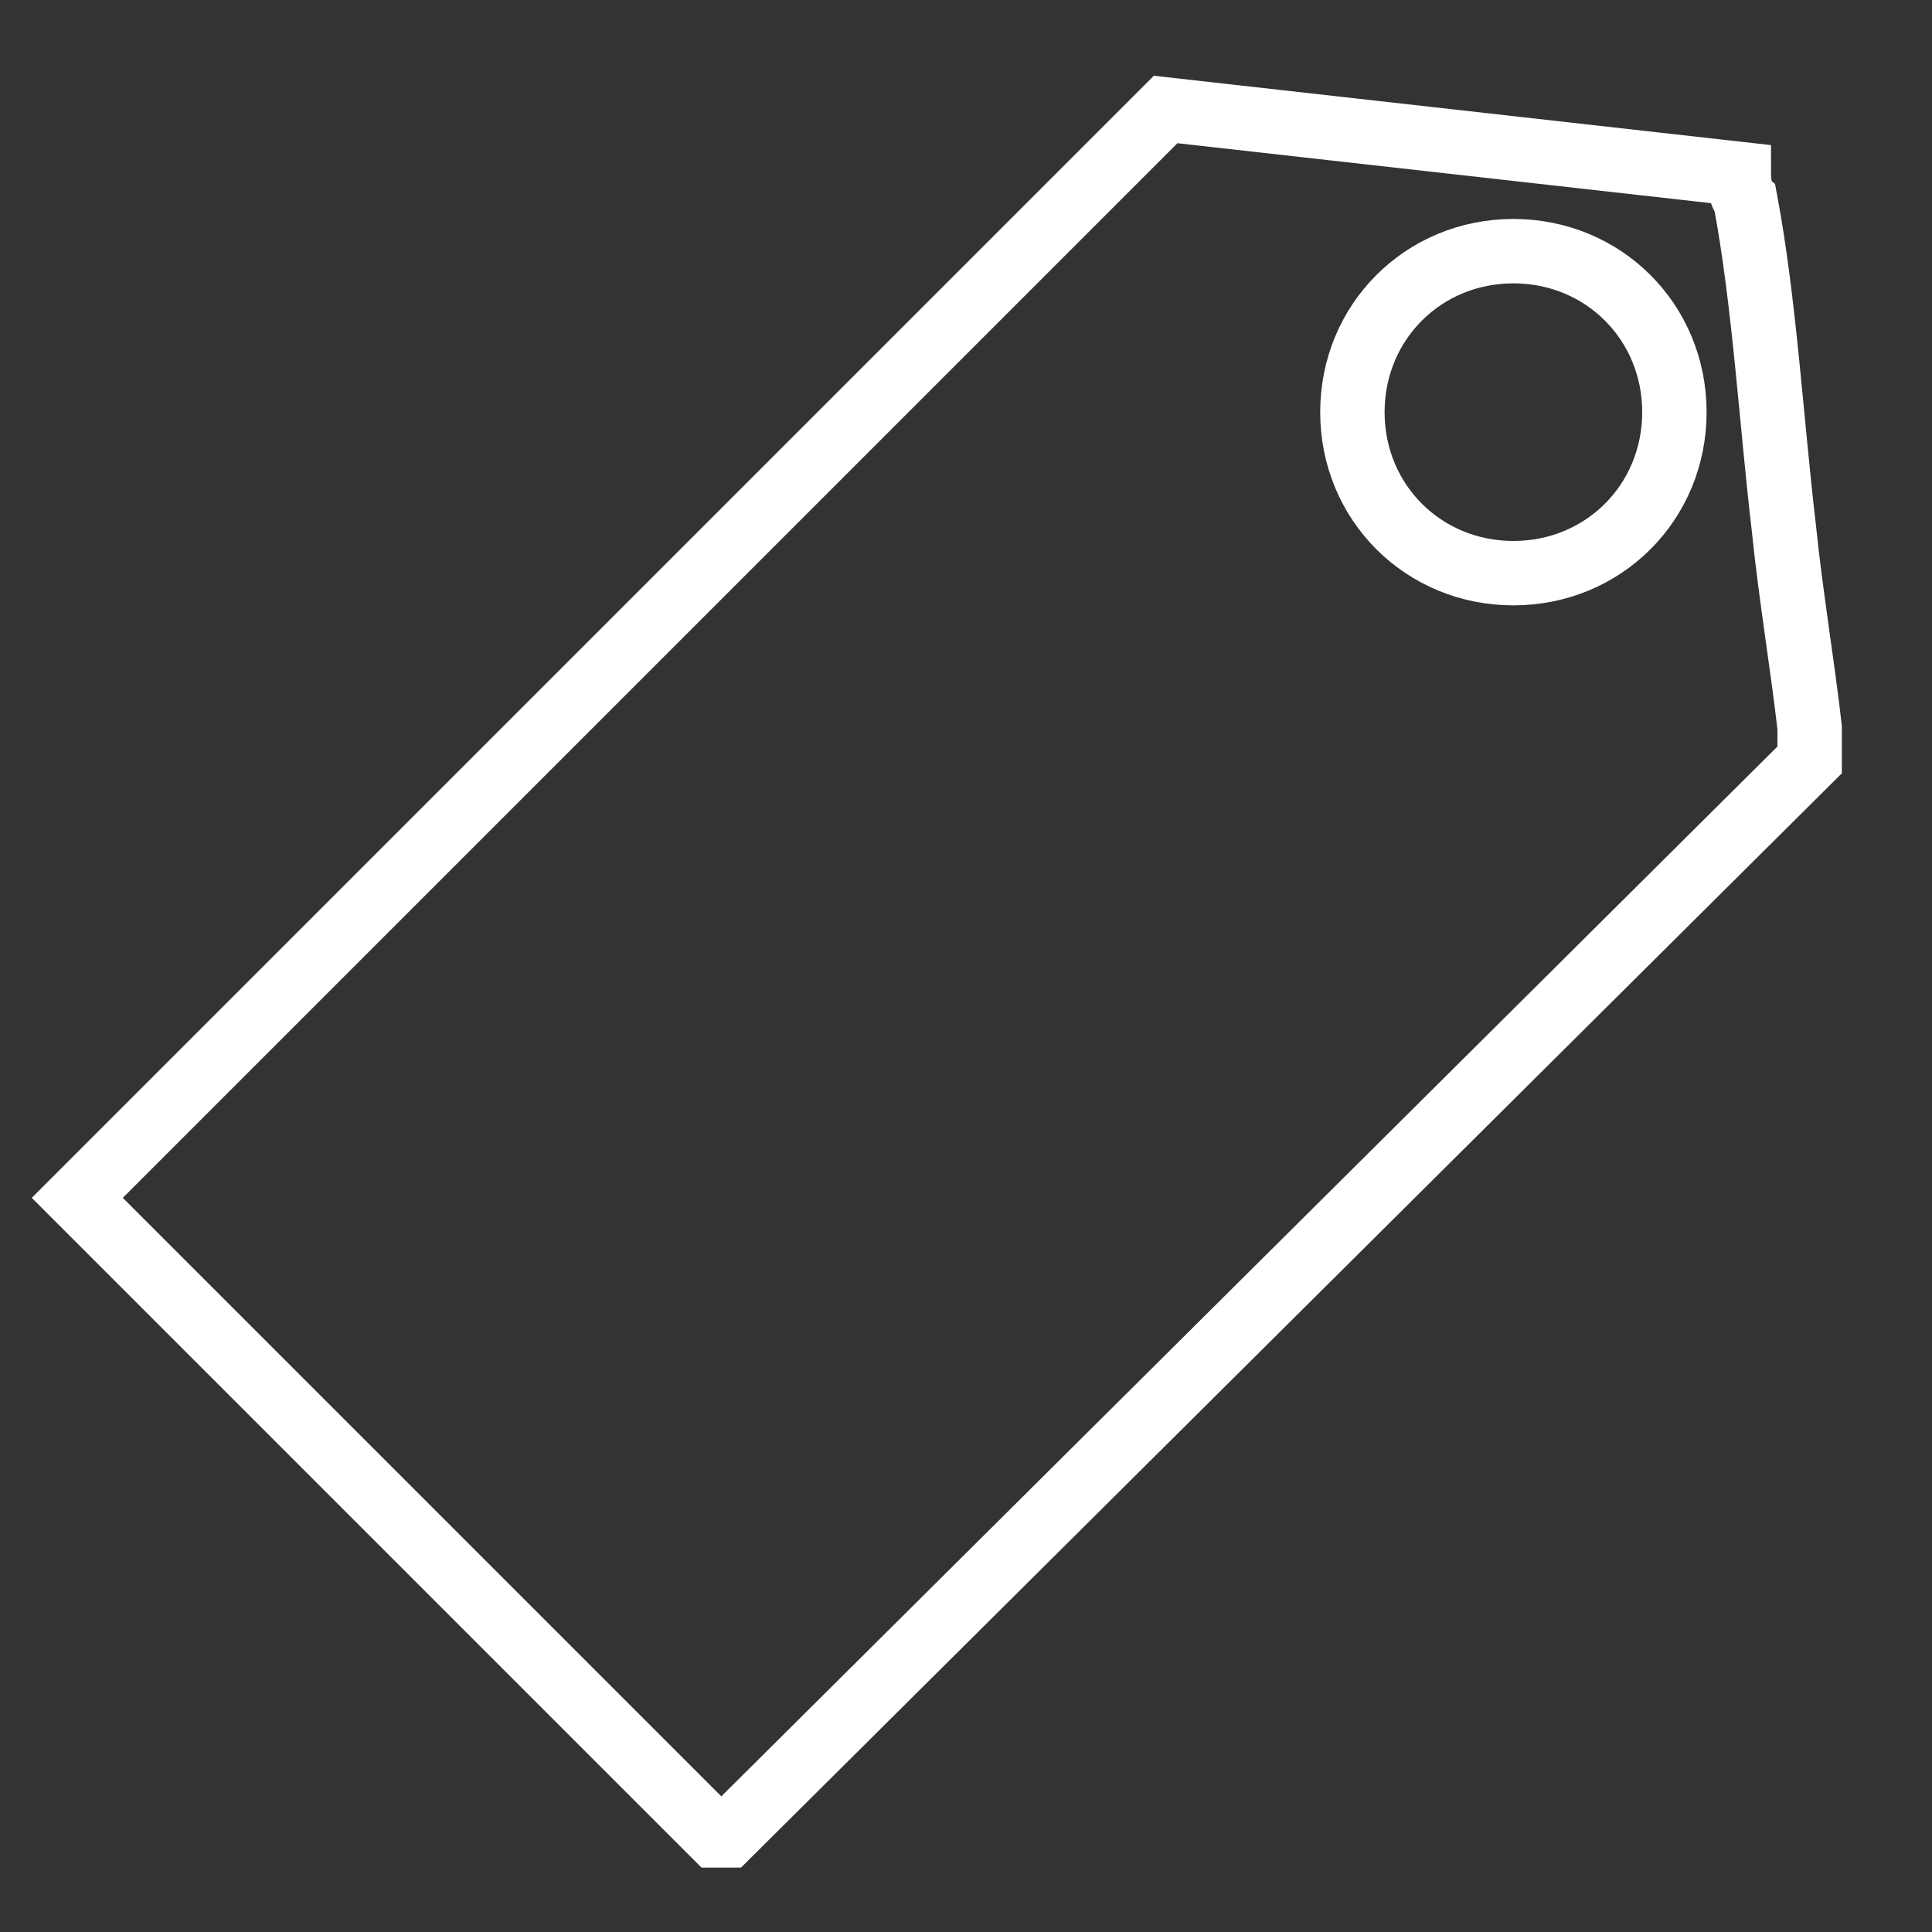 <?xml version="1.0" encoding="UTF-8"?>
<svg id="_レイヤー_1" data-name="レイヤー_1" xmlns="http://www.w3.org/2000/svg" version="1.1" viewBox="0 0 30 30">
  <rect x="0" y="0" width="30" height="30" fill="#333333" stroke="none"/>
  <!-- Generator: Adobe Illustrator 29.5.0, SVG Export Plug-In . SVG Version: 2.1.0 Build 137)  -->
  <defs>
    <style>
      .st0 {
        fill: none;
        stroke: #fff;
      }
    </style>
  </defs>
  <path id="_パス_13926" data-name="パス_13926" class="st0" d="M18.1,1.7l8.9,1c0,0,0,.3.1.4.3,1.6.4,3.4.6,5.1.1,1,.3,2.2.4,3.1,0,.2,0,.3,0,.5L11.3,28.5h-.2S1.2,18.6,1.2,18.6L18.1,1.7ZM26,6.4c0-1.4-1.1-2.5-2.5-2.5-1.4,0-2.5,1.1-2.5,2.5,0,1.4,1.1,2.5,2.5,2.5,1.4,0,2.5-1.1,2.5-2.5"/>
</svg>